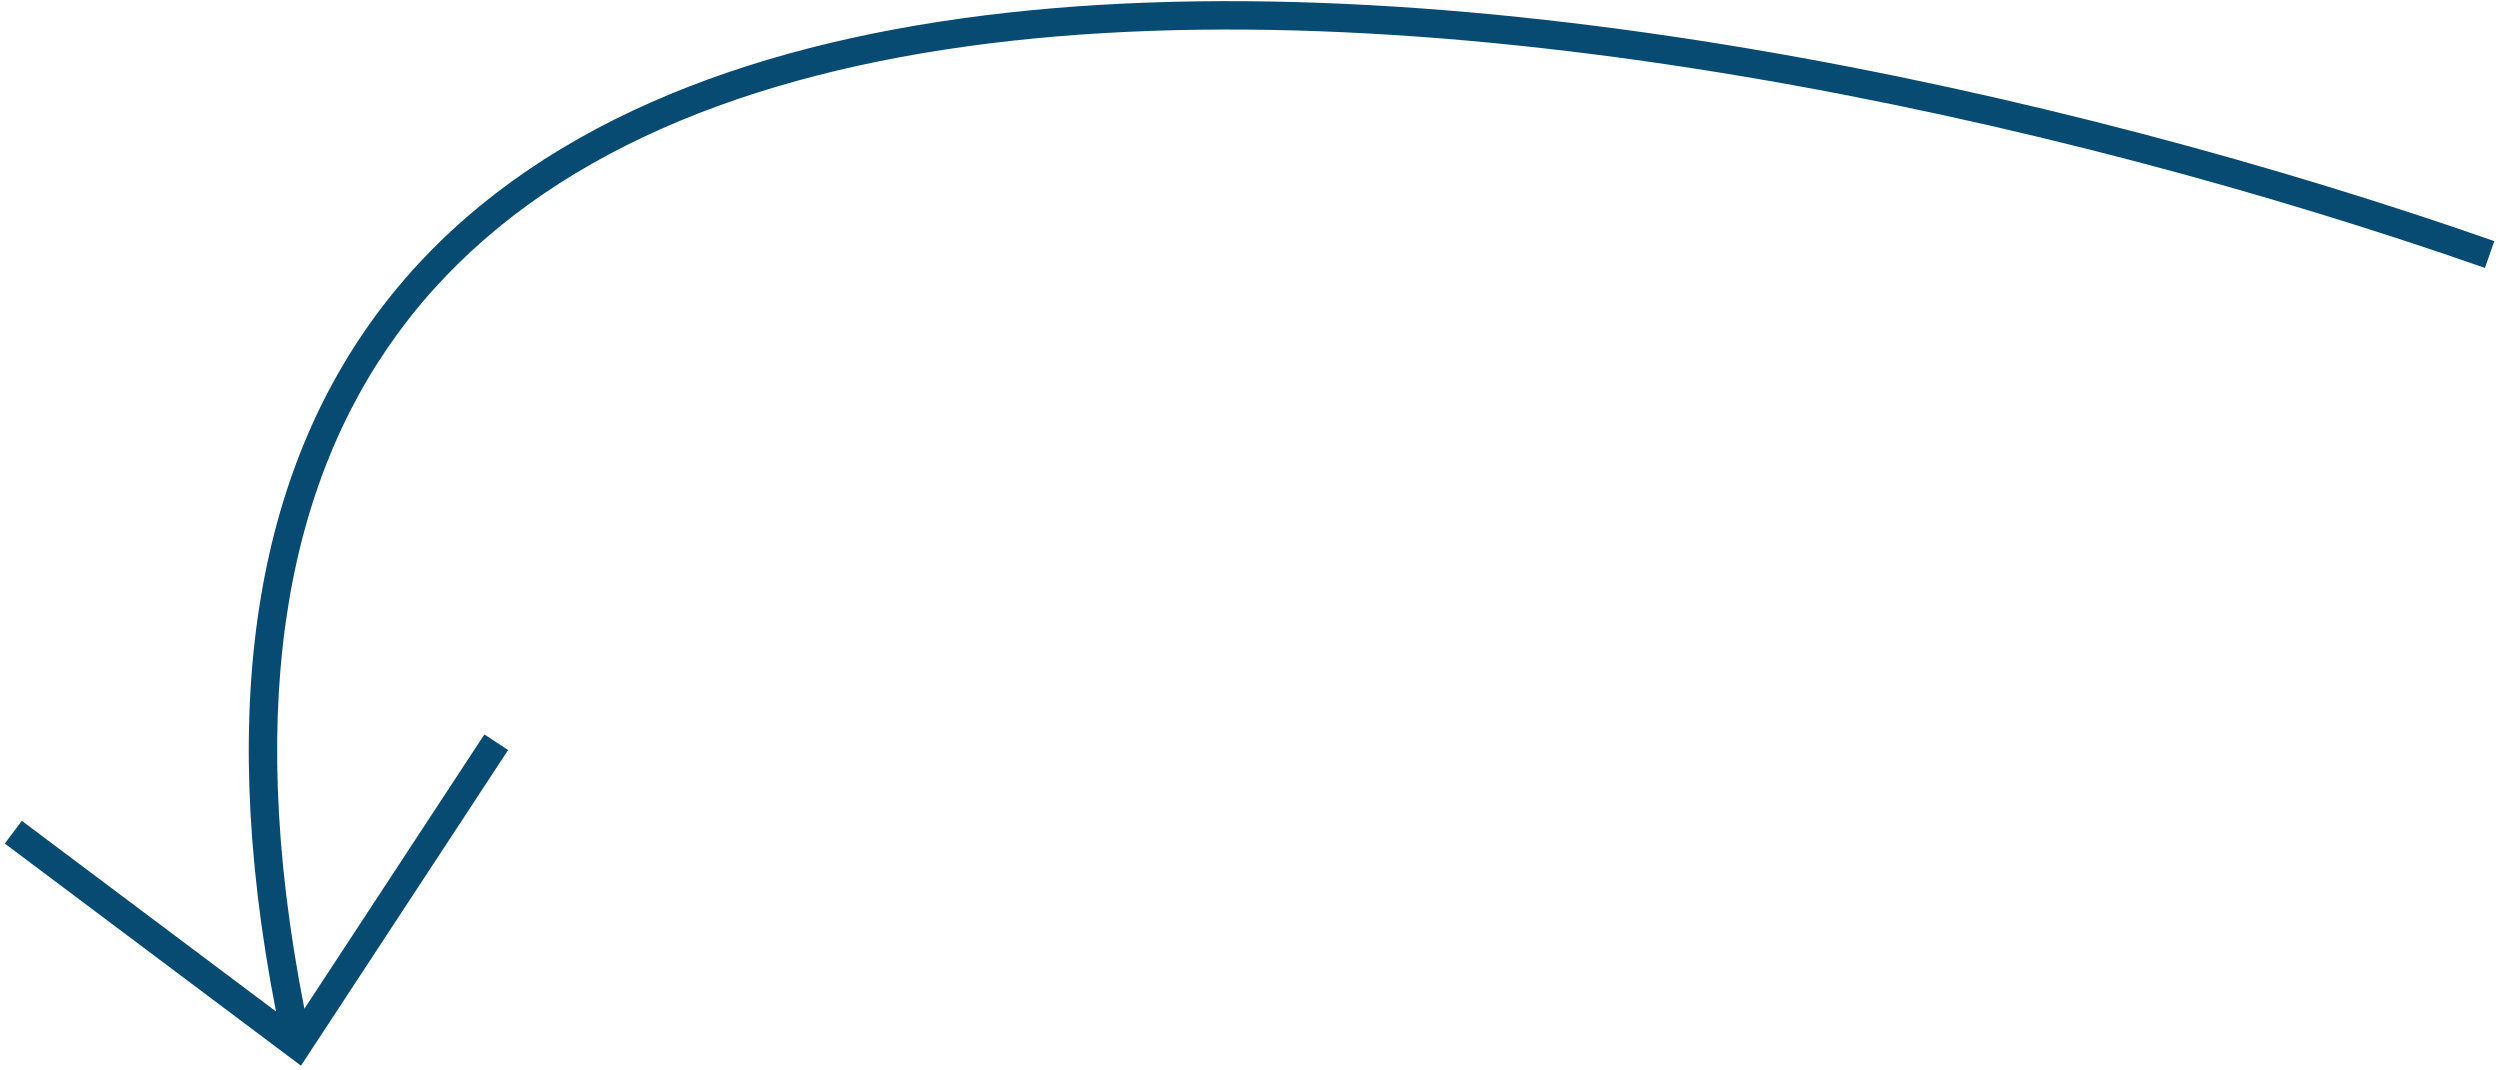 <svg width="264" height="113" viewBox="0 0 264 113" fill="none" xmlns="http://www.w3.org/2000/svg">
<path d="M263.4 25.463C218.325 9.686 152.478 -5.131 101.648 1.931C76.22 5.463 54.311 14.507 40.744 31.905C27.646 48.702 22.559 72.981 29.142 106.805L2.306 86.679L0.505 89.079L31.783 112.537L53.659 79.202L51.151 77.556L32.143 106.522C25.577 73.081 30.683 49.688 43.11 33.75C56 17.22 77.015 8.382 102.062 4.902C152.182 -2.061 217.486 12.571 262.41 28.295L263.4 25.463Z" fill="#084B72"/>
</svg>
